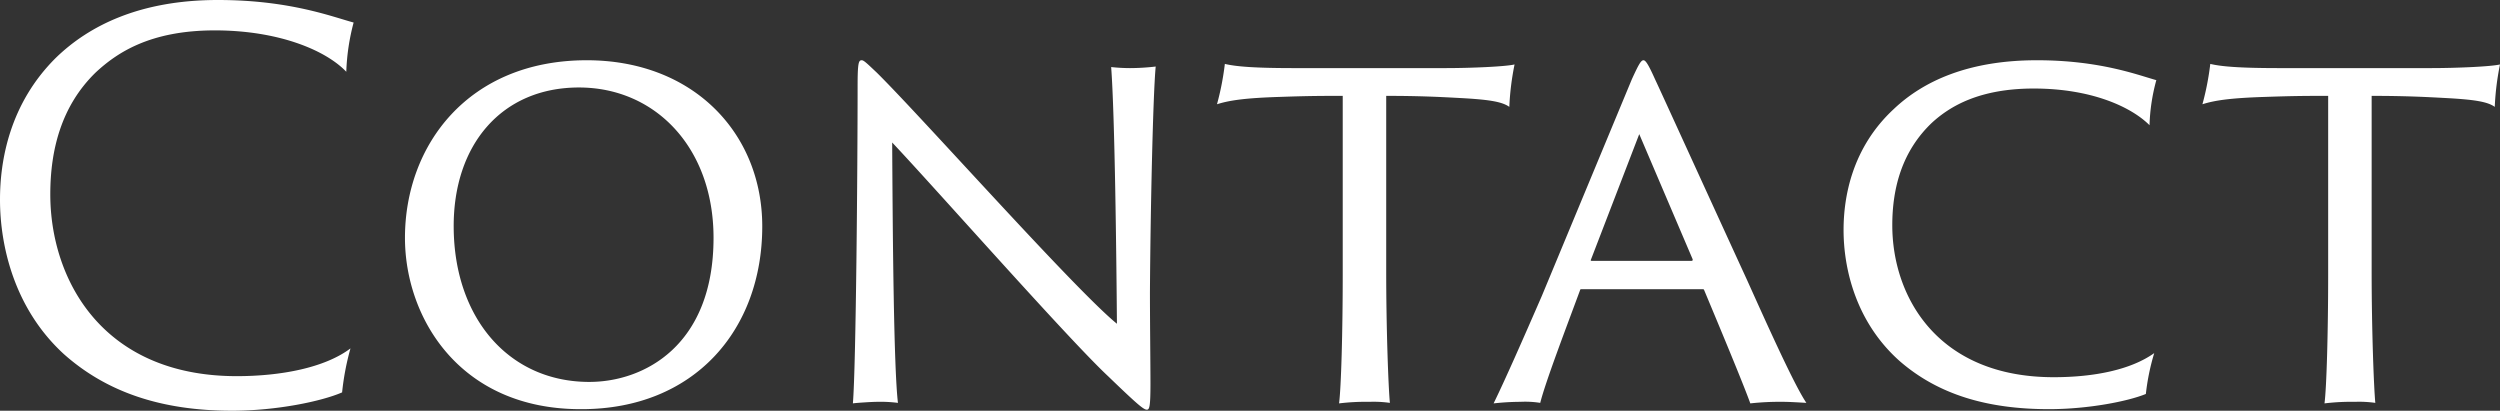 <svg xmlns="http://www.w3.org/2000/svg" width="524.92" height="86.24" viewBox="0 0 524.92 86.24">
  <rect x="0" y="0" width="524.92" height="86.24" fill="#333333" stroke="none"/>
  <defs>
    <style>
      .cls-1 {
        fill: #fff;
      }
    </style>
  </defs>
  <path id="contact-page-ttl" class="cls-1" d="M55.44,1.87c9.35,0,18.81-1.98,23.1-3.85a54.683,54.683,0,0,1,1.76-9.24C74.91-7.15,65.67-5.39,56.43-5.39c-28.38,0-39.16-20.46-39.16-38.17,0-9.35,2.31-18.59,9.57-25.63,4.4-4.07,11.33-8.8,24.97-8.8,13.42,0,23.32,4.18,27.61,8.69a45.863,45.863,0,0,1,1.54-10.34c-4.51-1.21-13.42-4.73-28.49-4.73-16.39,0-27.06,5.39-33.99,12.1C8.69-62.59,6.71-50.6,6.71-42.46c0,9.68,2.97,22.88,13.42,32.45C29.04-2.09,40.48,1.87,55.44,1.87Zm73.37-.33c23.65,0,37.95-16.61,37.95-38.39,0-19.47-14.41-34.87-36.85-34.87-24.86,0-38.17,17.82-38.17,37.29C91.74-17.6,103.29,1.65,128.81,1.54Zm1.65-5.72c-16.94,0-28.38-13.42-28.49-32.45C101.86-54.01,112.09-66,128.26-66c16.06,0,28.27,12.65,28.27,31.57C156.53-11.77,141.9-4.18,130.46-4.18ZM195.25.22c-.88-7.37-1.1-34.76-1.21-54.67C203.28-44.66,231-13.2,239.36-5.39c6.16,5.94,7.48,7.04,8.14,7.04.55,0,.77-.55.77-5.5,0-3.96-.11-13.09-.11-19.14.11-17.82.66-41.8,1.21-47.41a47.417,47.417,0,0,1-5.39.33,36.995,36.995,0,0,1-3.96-.22c.77,10.23,1.1,39.82,1.21,53.9-8.8-7.15-40.92-43.34-50.38-52.69-1.98-1.87-2.75-2.64-3.19-2.64-.66,0-.88.44-.88,5.5,0,16.61-.33,58.63-.99,66.55.55-.11,4.07-.33,5.06-.33A29.485,29.485,0,0,1,195.25.22Zm66.99-62.7c2.75-.88,6.27-1.32,13.09-1.54,6.38-.22,8.8-.22,13.31-.22v37.4c0,12.1-.33,23.87-.77,27.17A46.2,46.2,0,0,1,294.25,0a24.642,24.642,0,0,1,4.29.22c-.33-3.52-.77-15.73-.77-27.5V-64.24c7.04,0,11.22.22,15.29.44,6.27.33,9.02.77,10.56,1.87a56.372,56.372,0,0,1,1.1-8.91c-1.76.44-8.91.77-14.63.77H278.41c-8.36,0-12.21-.33-14.52-.88A57.827,57.827,0,0,1,262.24-62.48ZM364.1-23.65c.33,0,.33,0,.44.22,3.08,7.37,8.14,19.47,9.68,23.76A56.943,56.943,0,0,1,381.15,0c1.1,0,2.97.11,4.84.22-2.53-3.74-7.92-15.73-12.43-25.74-8.69-18.92-18.26-39.93-19.36-42.24-1.43-3.19-1.98-3.96-2.42-3.96-.55,0-1.1,1.1-2.42,3.96L330.44-22.22c-4.07,9.35-7.7,17.6-10.12,22.55A52.409,52.409,0,0,1,325.93,0a20.3,20.3,0,0,1,4.18.22c1.1-4.4,5.39-15.62,8.36-23.65,0-.22.22-.22.44-.22ZM341-29.59c-.33,0-.33-.11-.22-.33L350.9-56.21l11.22,26.29c0,.22,0,.33-.33.33ZM436.92,1.54c8.25,0,16.61-1.65,20.35-3.19a47.557,47.557,0,0,1,1.76-8.58c-4.95,3.52-12.65,5.06-21.12,5.06-24.42,0-33.88-16.94-33.88-31.9,0-7.92,2.09-15.62,8.36-21.56,3.74-3.41,9.9-7.15,21.34-7.15,12.1,0,20.46,3.85,24.31,7.7a39.982,39.982,0,0,1,1.43-9.46c-3.96-1.1-11.88-4.18-25.08-4.18-14.41,0-23.87,4.4-30.03,10.23-8.8,8.14-10.56,18.48-10.56,25.41,0,8.25,2.64,19.47,11.88,27.61C413.71-1.54,423.94,1.54,436.92,1.54Zm32.23-64.02c2.75-.88,6.27-1.32,13.09-1.54,6.38-.22,8.8-.22,13.31-.22v37.4c0,12.1-.33,23.87-.77,27.17A46.2,46.2,0,0,1,501.16,0a24.642,24.642,0,0,1,4.29.22c-.33-3.52-.77-15.73-.77-27.5V-64.24c7.04,0,11.22.22,15.29.44,6.27.33,9.02.77,10.56,1.87a56.369,56.369,0,0,1,1.1-8.91c-1.76.44-8.91.77-14.63.77H485.32c-8.36,0-12.21-.33-14.52-.88A57.827,57.827,0,0,1,469.15-62.48Z" transform="translate(-6.71 84.37)"/>
</svg>
